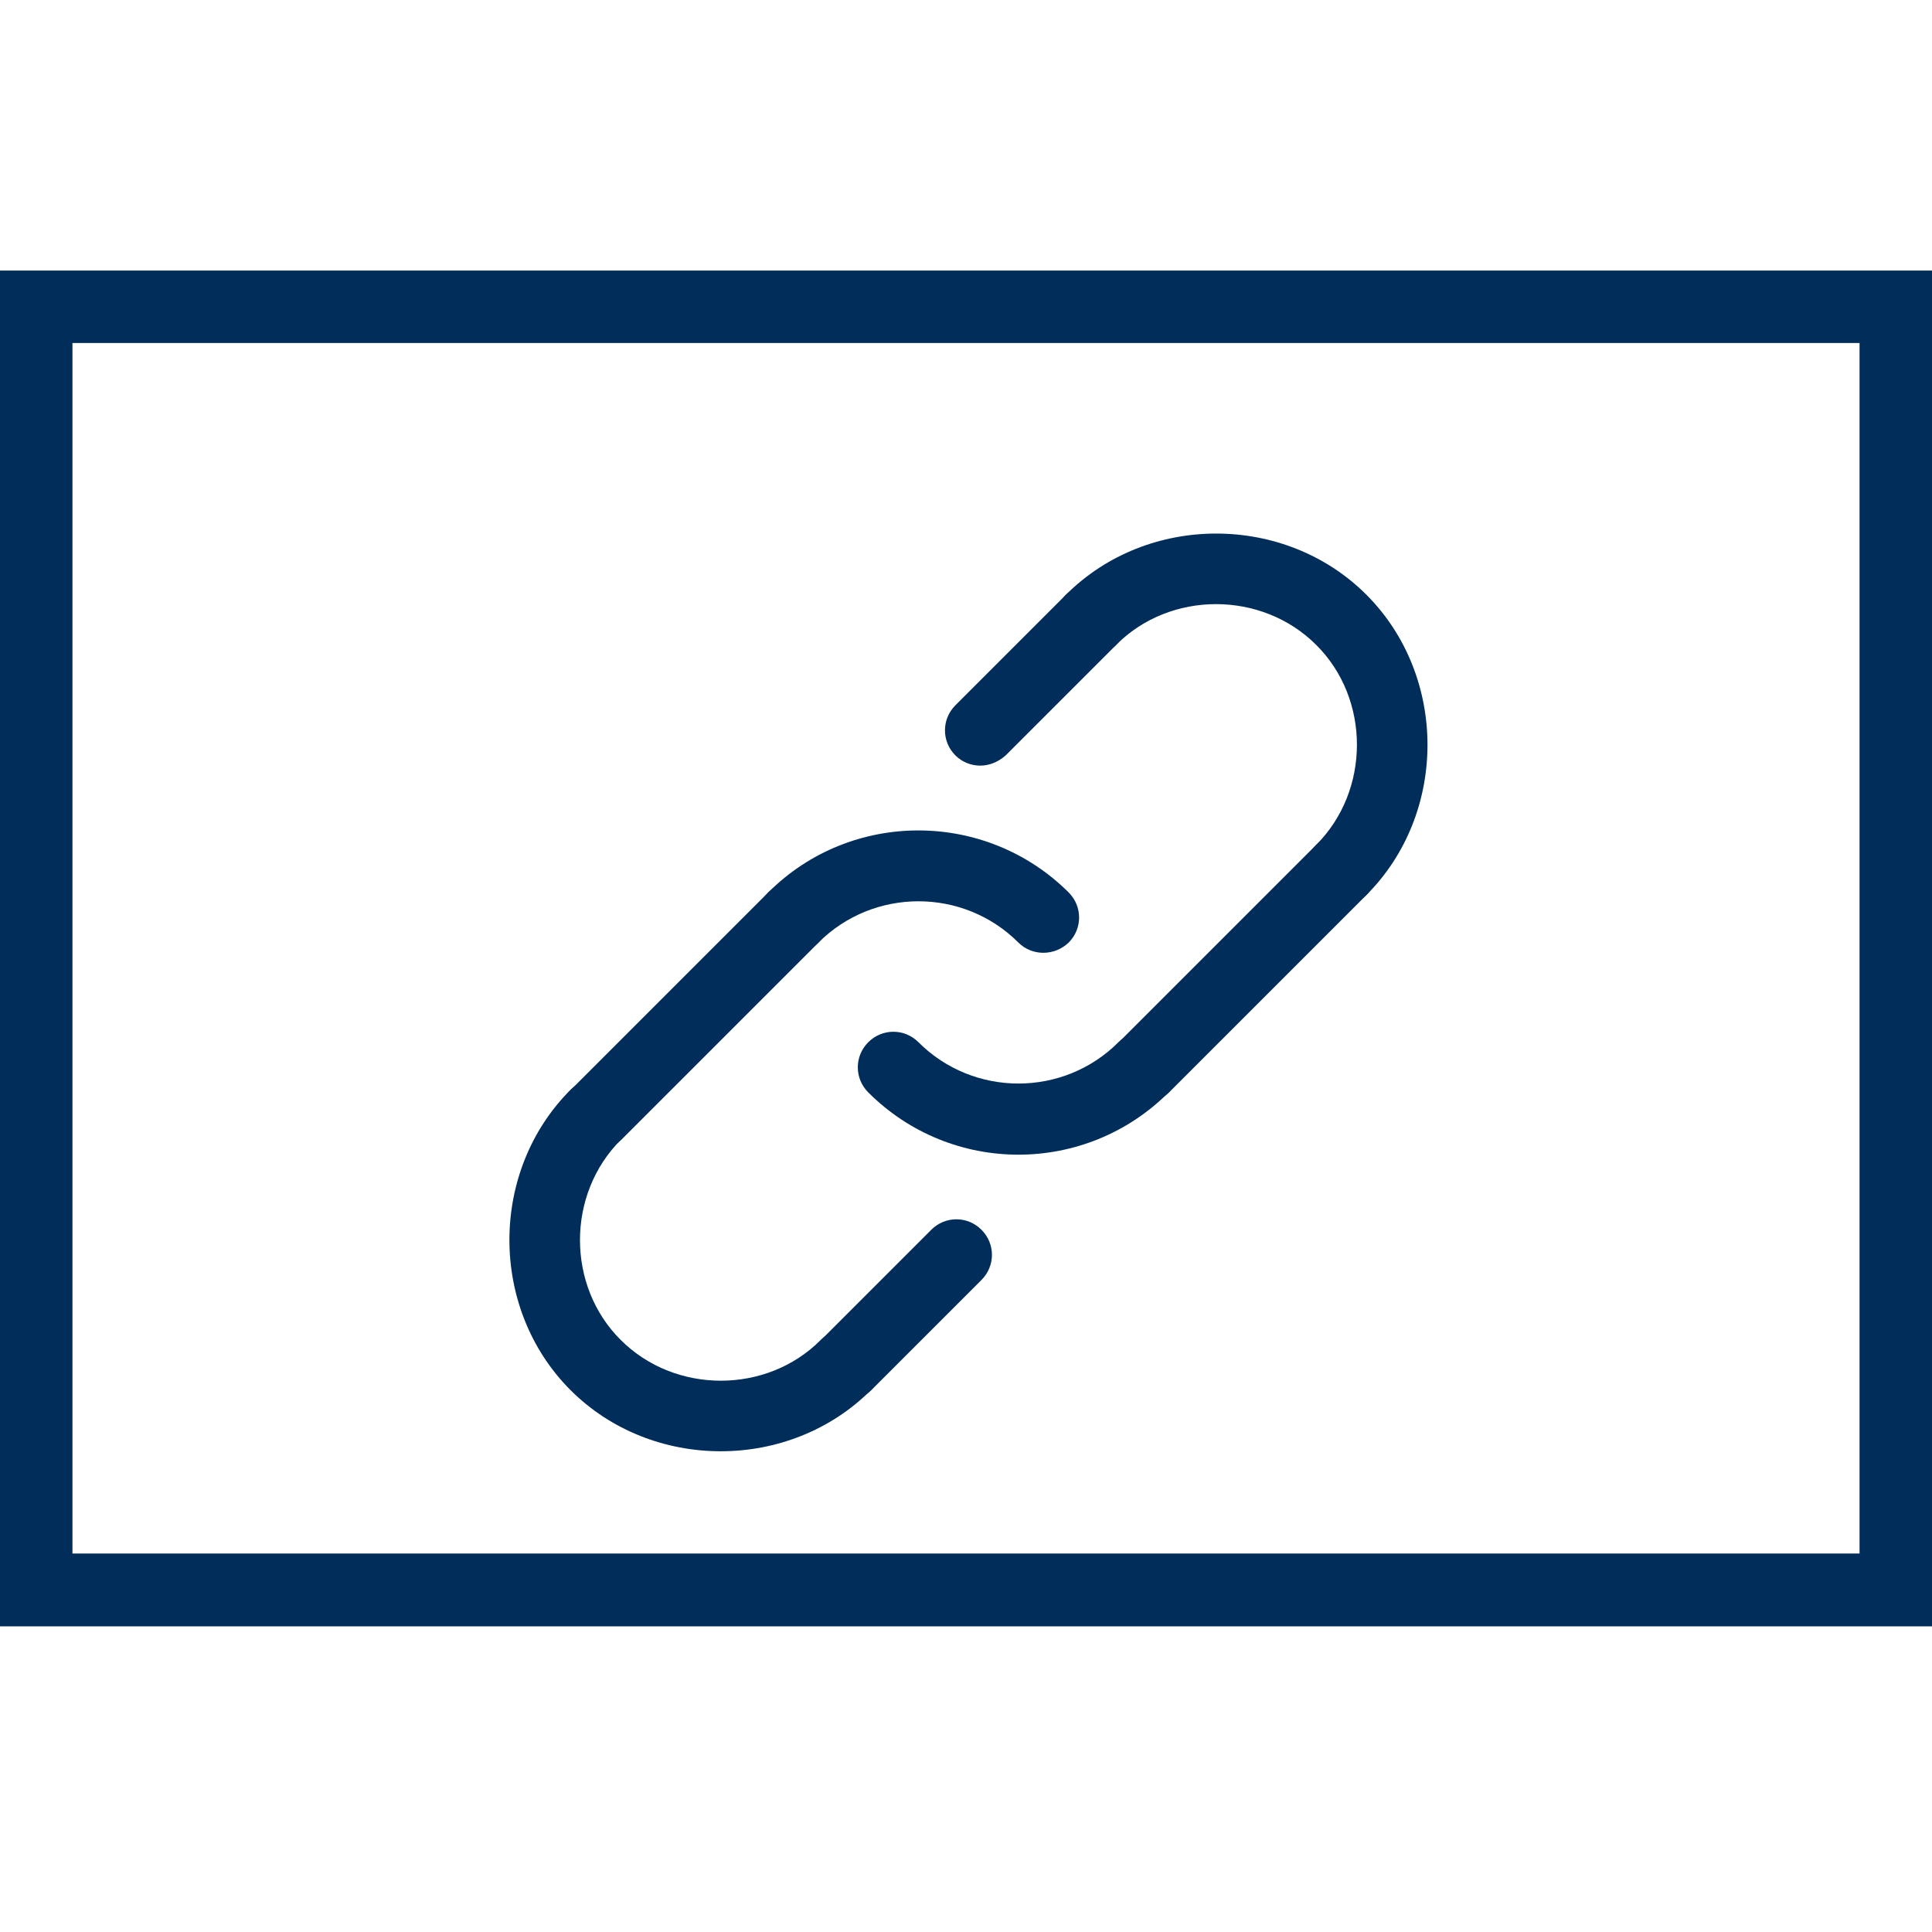 <?xml version="1.0" encoding="utf-8"?>
<!-- Generator: Adobe Illustrator 27.0.1, SVG Export Plug-In . SVG Version: 6.00 Build 0)  -->
<svg version="1.1" id="Layer_1" xmlns="http://www.w3.org/2000/svg" xmlns:xlink="http://www.w3.org/1999/xlink" x="0px" y="0px"
	 width="512px" height="512px" viewBox="0 0 512 512" style="enable-background:new 0 0 512 512;" xml:space="preserve">
<style type="text/css">
	.st0{fill:#012D5B;}
</style>
<g>
	<g id="ARC_176_">
		<g>
			<path class="st0" d="M276.5,252.5c-2.4,0-4.8-0.9-6.6-2.7c-14.6-14.6-38.4-14.6-53,0c-3.7,3.7-9.6,3.7-13.3,0
				c-3.7-3.7-3.7-9.6,0-13.3c21.9-21.9,57.6-21.9,79.6,0c3.7,3.7,3.7,9.6,0,13.3C281.3,251.6,278.9,252.5,276.5,252.5L276.5,252.5z"
				/>
		</g>
	</g>
	<g id="ARC_175_">
		<g>
			<path class="st0" d="M269.9,306c-14.4,0-28.8-5.5-39.8-16.5c-3.7-3.7-3.7-9.6,0-13.3c3.7-3.7,9.6-3.7,13.3,0
				c14.6,14.6,38.4,14.6,53,0c3.7-3.7,9.6-3.7,13.3,0c3.7,3.7,3.7,9.6,0,13.3C298.7,300.5,284.3,306,269.9,306L269.9,306z"/>
		</g>
	</g>
	<g id="LINE_273_">
		<g>
			<path class="st0" d="M303,292.3c-2.4,0-4.8-0.9-6.6-2.7c-3.7-3.7-3.7-9.6,0-13.3l52.4-52.4c3.7-3.7,9.6-3.7,13.3,0
				c3.7,3.7,3.7,9.6,0,13.3l-52.4,52.4C307.8,291.4,305.4,292.3,303,292.3L303,292.3z"/>
		</g>
	</g>
	<g id="LINE_272_">
		<g>
			<path class="st0" d="M224.1,371.2c-2.4,0-4.8-0.9-6.6-2.7c-3.7-3.7-3.7-9.6,0-13.3l29.3-29.3c3.7-3.7,9.6-3.7,13.3,0
				c3.7,3.7,3.7,9.6,0,13.3l-29.3,29.3C228.9,370.3,226.5,371.2,224.1,371.2L224.1,371.2z"/>
		</g>
	</g>
	<g id="LINE_271_">
		<g>
			<path class="st0" d="M157.8,304.9c-2.4,0-4.8-0.9-6.6-2.7c-3.7-3.7-3.7-9.6,0-13.3l52.4-52.4c3.7-3.7,9.6-3.7,13.3,0
				c3.7,3.7,3.7,9.6,0,13.3l-52.4,52.4C162.6,303.9,160.2,304.9,157.8,304.9z"/>
		</g>
	</g>
	<g id="LINE_270_">
		<g>
			<path class="st0" d="M259.8,202.9c-2.4,0-4.8-0.9-6.6-2.7c-3.7-3.7-3.7-9.6,0-13.3l29.3-29.3c3.7-3.7,9.6-3.7,13.3,0
				c3.7,3.7,3.7,9.6,0,13.3l-29.3,29.3C264.6,201.9,262.2,202.9,259.8,202.9z"/>
		</g>
	</g>
	<g id="ARC_174_">
		<g>
			<path class="st0" d="M191,384.6c-14.5,0-29-5.4-39.8-16.2c-21.6-21.6-21.6-58,0-79.6c3.7-3.7,9.6-3.7,13.3,0
				c3.7,3.7,3.7,9.6,0,13.3c-14.4,14.4-14.4,38.7,0,53c14.4,14.4,38.7,14.4,53,0c3.7-3.7,9.6-3.7,13.3,0c3.7,3.7,3.7,9.6,0,13.3
				C220,379.2,205.5,384.6,191,384.6L191,384.6z"/>
		</g>
	</g>
	<g id="ARC_173_">
		<g>
			<path class="st0" d="M355.4,239.9c-2.4,0-4.8-0.9-6.6-2.7c-3.7-3.7-3.7-9.6,0-13.3c14.4-14.4,14.4-38.7,0-53
				c-14.4-14.4-38.7-14.4-53,0c-3.7,3.7-9.6,3.7-13.3,0c-3.7-3.7-3.7-9.6,0-13.3c21.6-21.6,58-21.6,79.6,0c21.6,21.6,21.6,58,0,79.6
				C360.2,239,357.8,239.9,355.4,239.9L355.4,239.9z"/>
		</g>
	</g>
</g>
<path class="st0" d="M492.8,90.9v320.8H19.2V90.9H492.8 M512,71.7H0v359.3h512V71.7L512,71.7z"/>
</svg>
